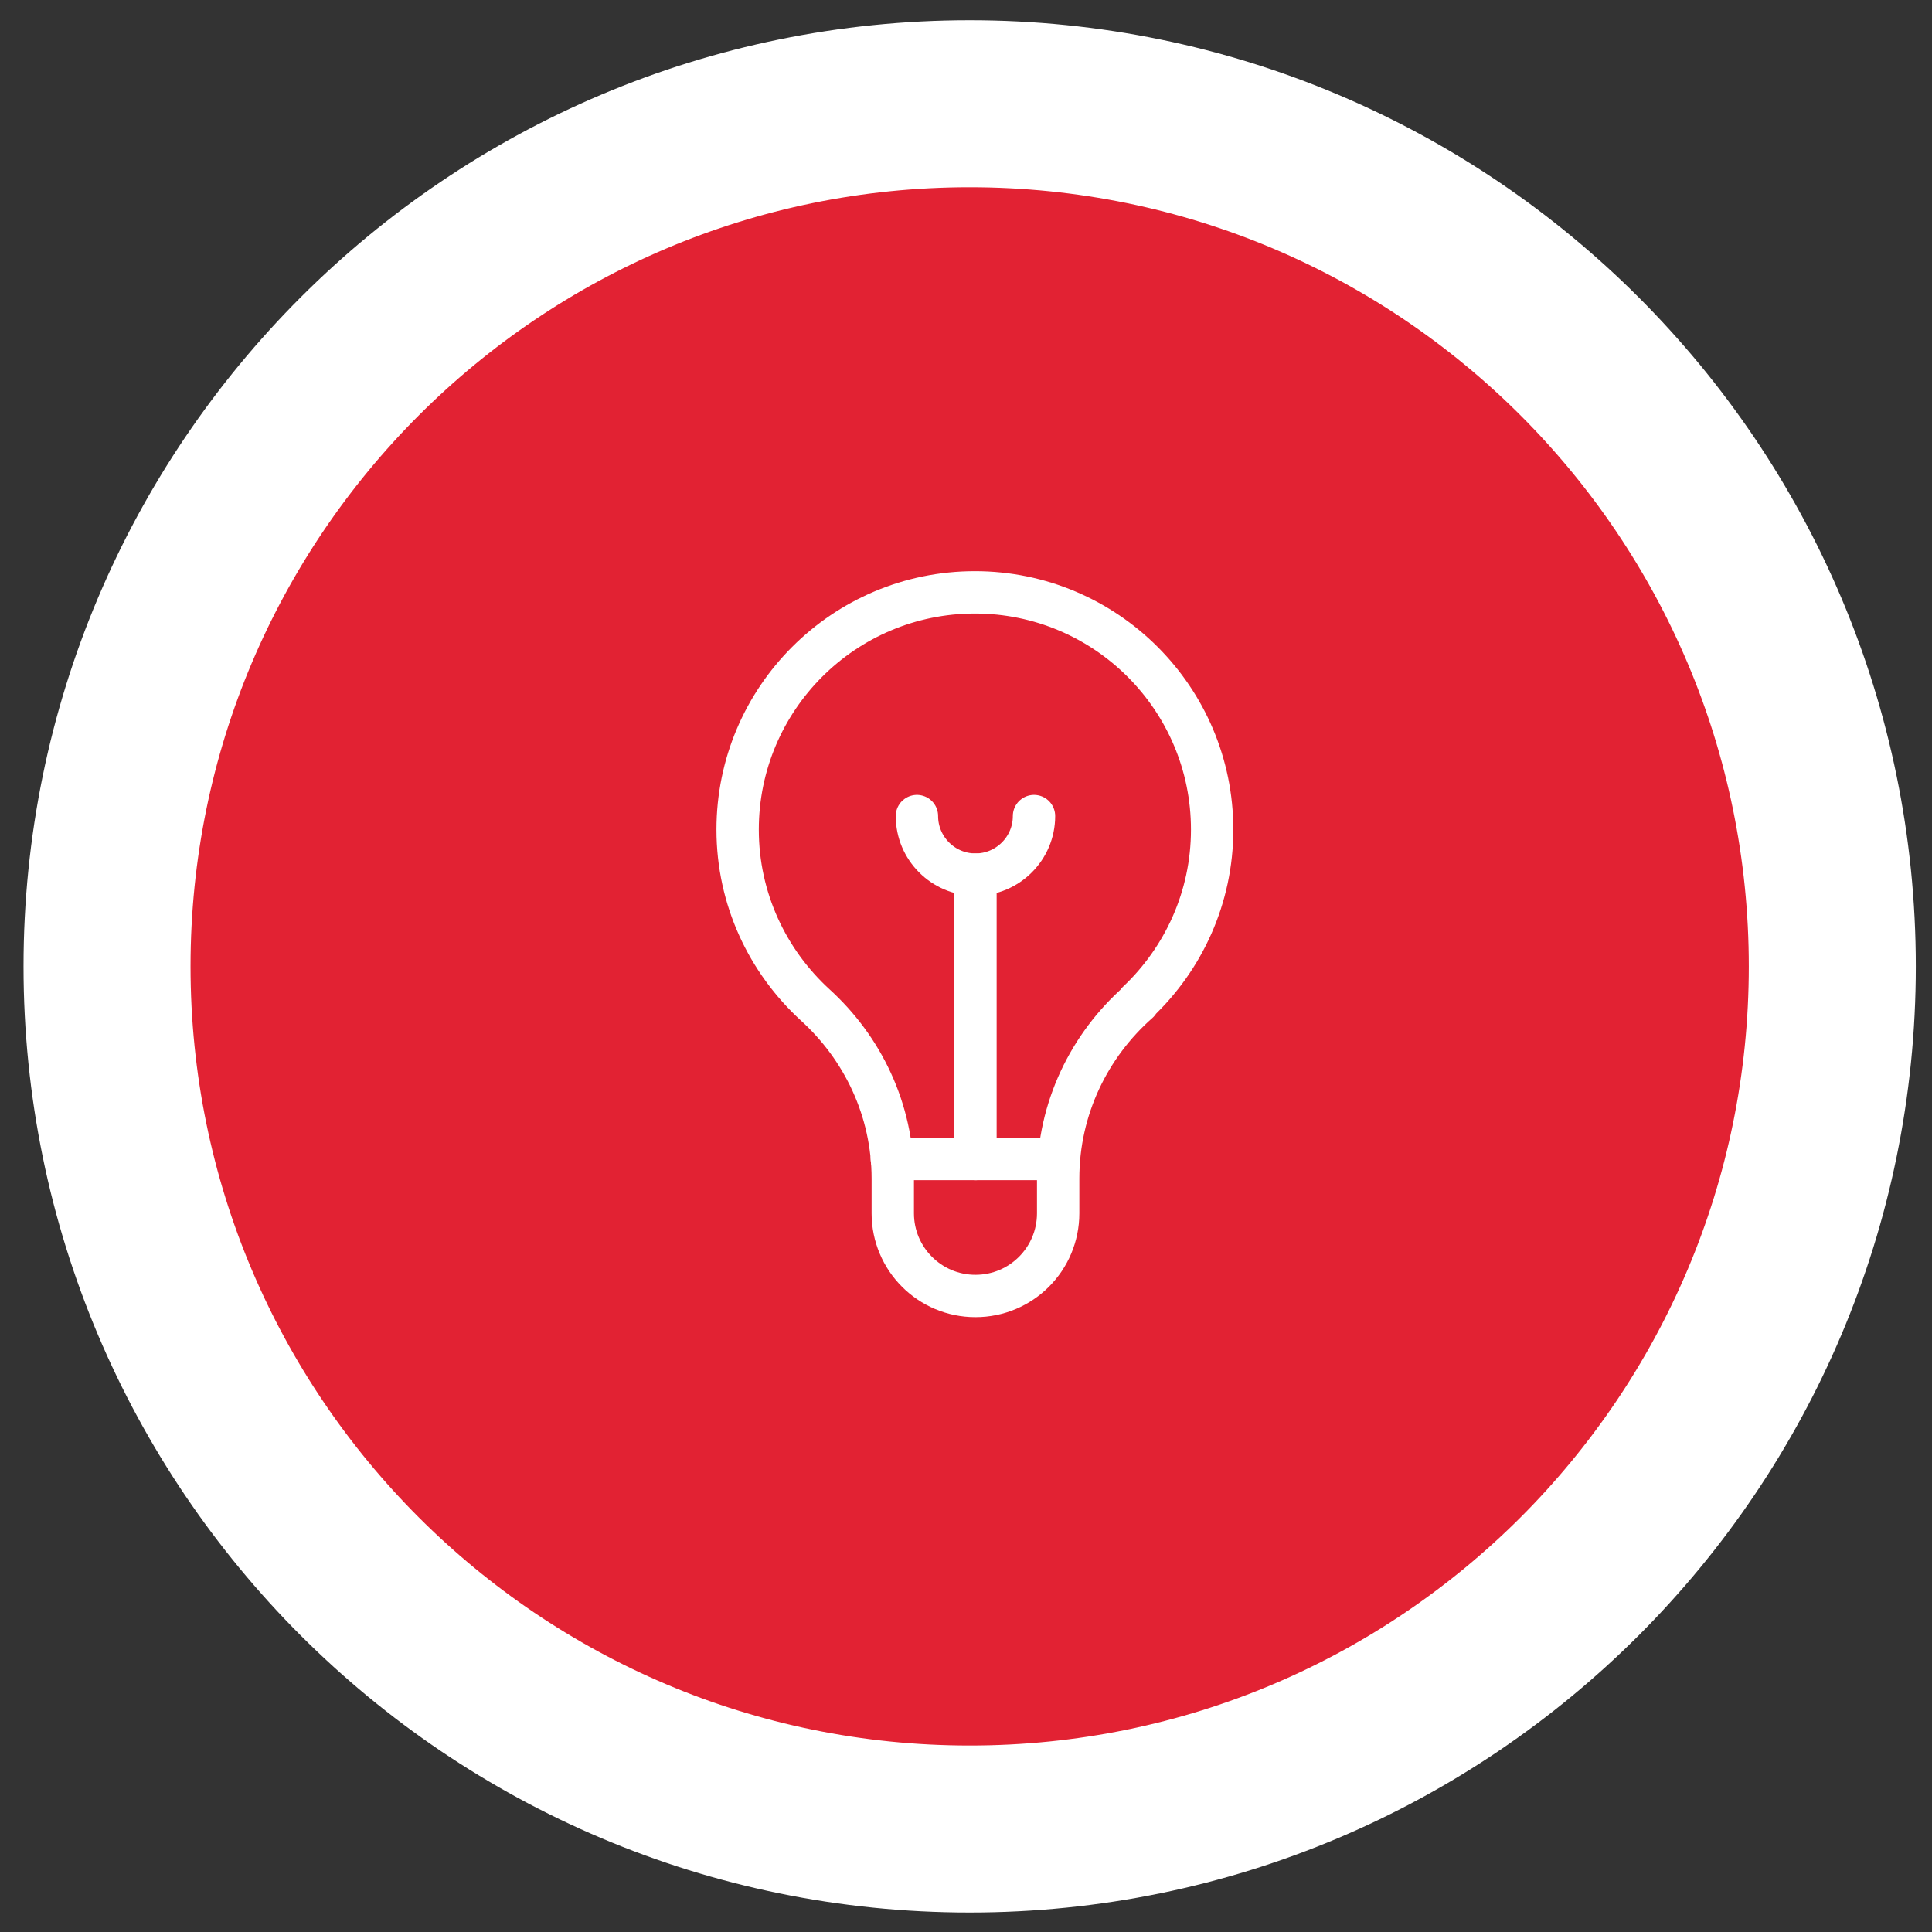 <?xml version="1.0" encoding="utf-8"?>
<svg xmlns="http://www.w3.org/2000/svg" xmlns:xlink="http://www.w3.org/1999/xlink" version="1.1" x="0px" y="0px" viewBox="0 0 1000 1000" style="enable-background:new 0 0 1000 1000;" xml:space="preserve" width="120" height="120">
<rect x="0" y="0" width="1000" height="1000" fill="#333333" stroke="none"/>
<style type="text/css">
	.st0{fill:#E22233;}
	.st1{fill:none;stroke:#FFFFFF;stroke-width:86.441;}
	.st2{fill:none;stroke:#FFFFFF;stroke-width:21.922;stroke-linecap:round;stroke-linejoin:round;stroke-miterlimit:10;}
</style>
<g id="icon_rot">
	<g>
		<path class="st0" d="M501.9,946.7c246.6,0,446.5-199.9,446.5-446.5c0-246.6-199.9-446.5-446.5-446.5S55.4,253.6,55.4,500.2    C55.4,746.8,255.3,946.7,501.9,946.7"/>
		<path class="st1" d="M501.9,946.7c246.6,0,446.5-199.9,446.5-446.5c0-246.6-199.9-446.5-446.5-446.5S55.4,253.6,55.4,500.2    C55.4,746.8,255.3,946.7,501.9,946.7z"/>
	</g>
</g>
<g id="Research-and-_x03_Development">
	<g>
		<path class="st2" d="M627.4,429.4c0-67.8-55-122.8-122.8-122.8c-67.8,0-122.8,55-122.8,122.8c0,35.9,15.5,68.1,40,90.6    c24.6,22.3,40.3,54.3,40.3,90.1v17.9c0,23.6,19.1,42.8,42.8,42.8c23.7,0,42.8-19.2,42.8-42.8V610c0-36.4,16.2-69,41.5-91.3h-0.4    C612.5,496.3,627.4,464.6,627.4,429.4z"/>
		<line class="st2" x1="461.6" y1="599.9" x2="548.1" y2="599.9"/>
		<line class="st2" x1="504.9" y1="599.9" x2="504.9" y2="452.7"/>
		<path class="st2" d="M474.6,422.4c0,16.7,13.6,30.3,30.3,30.3c16.7,0,30.3-13.6,30.3-30.3"/>
	</g>
</g>
</svg>
